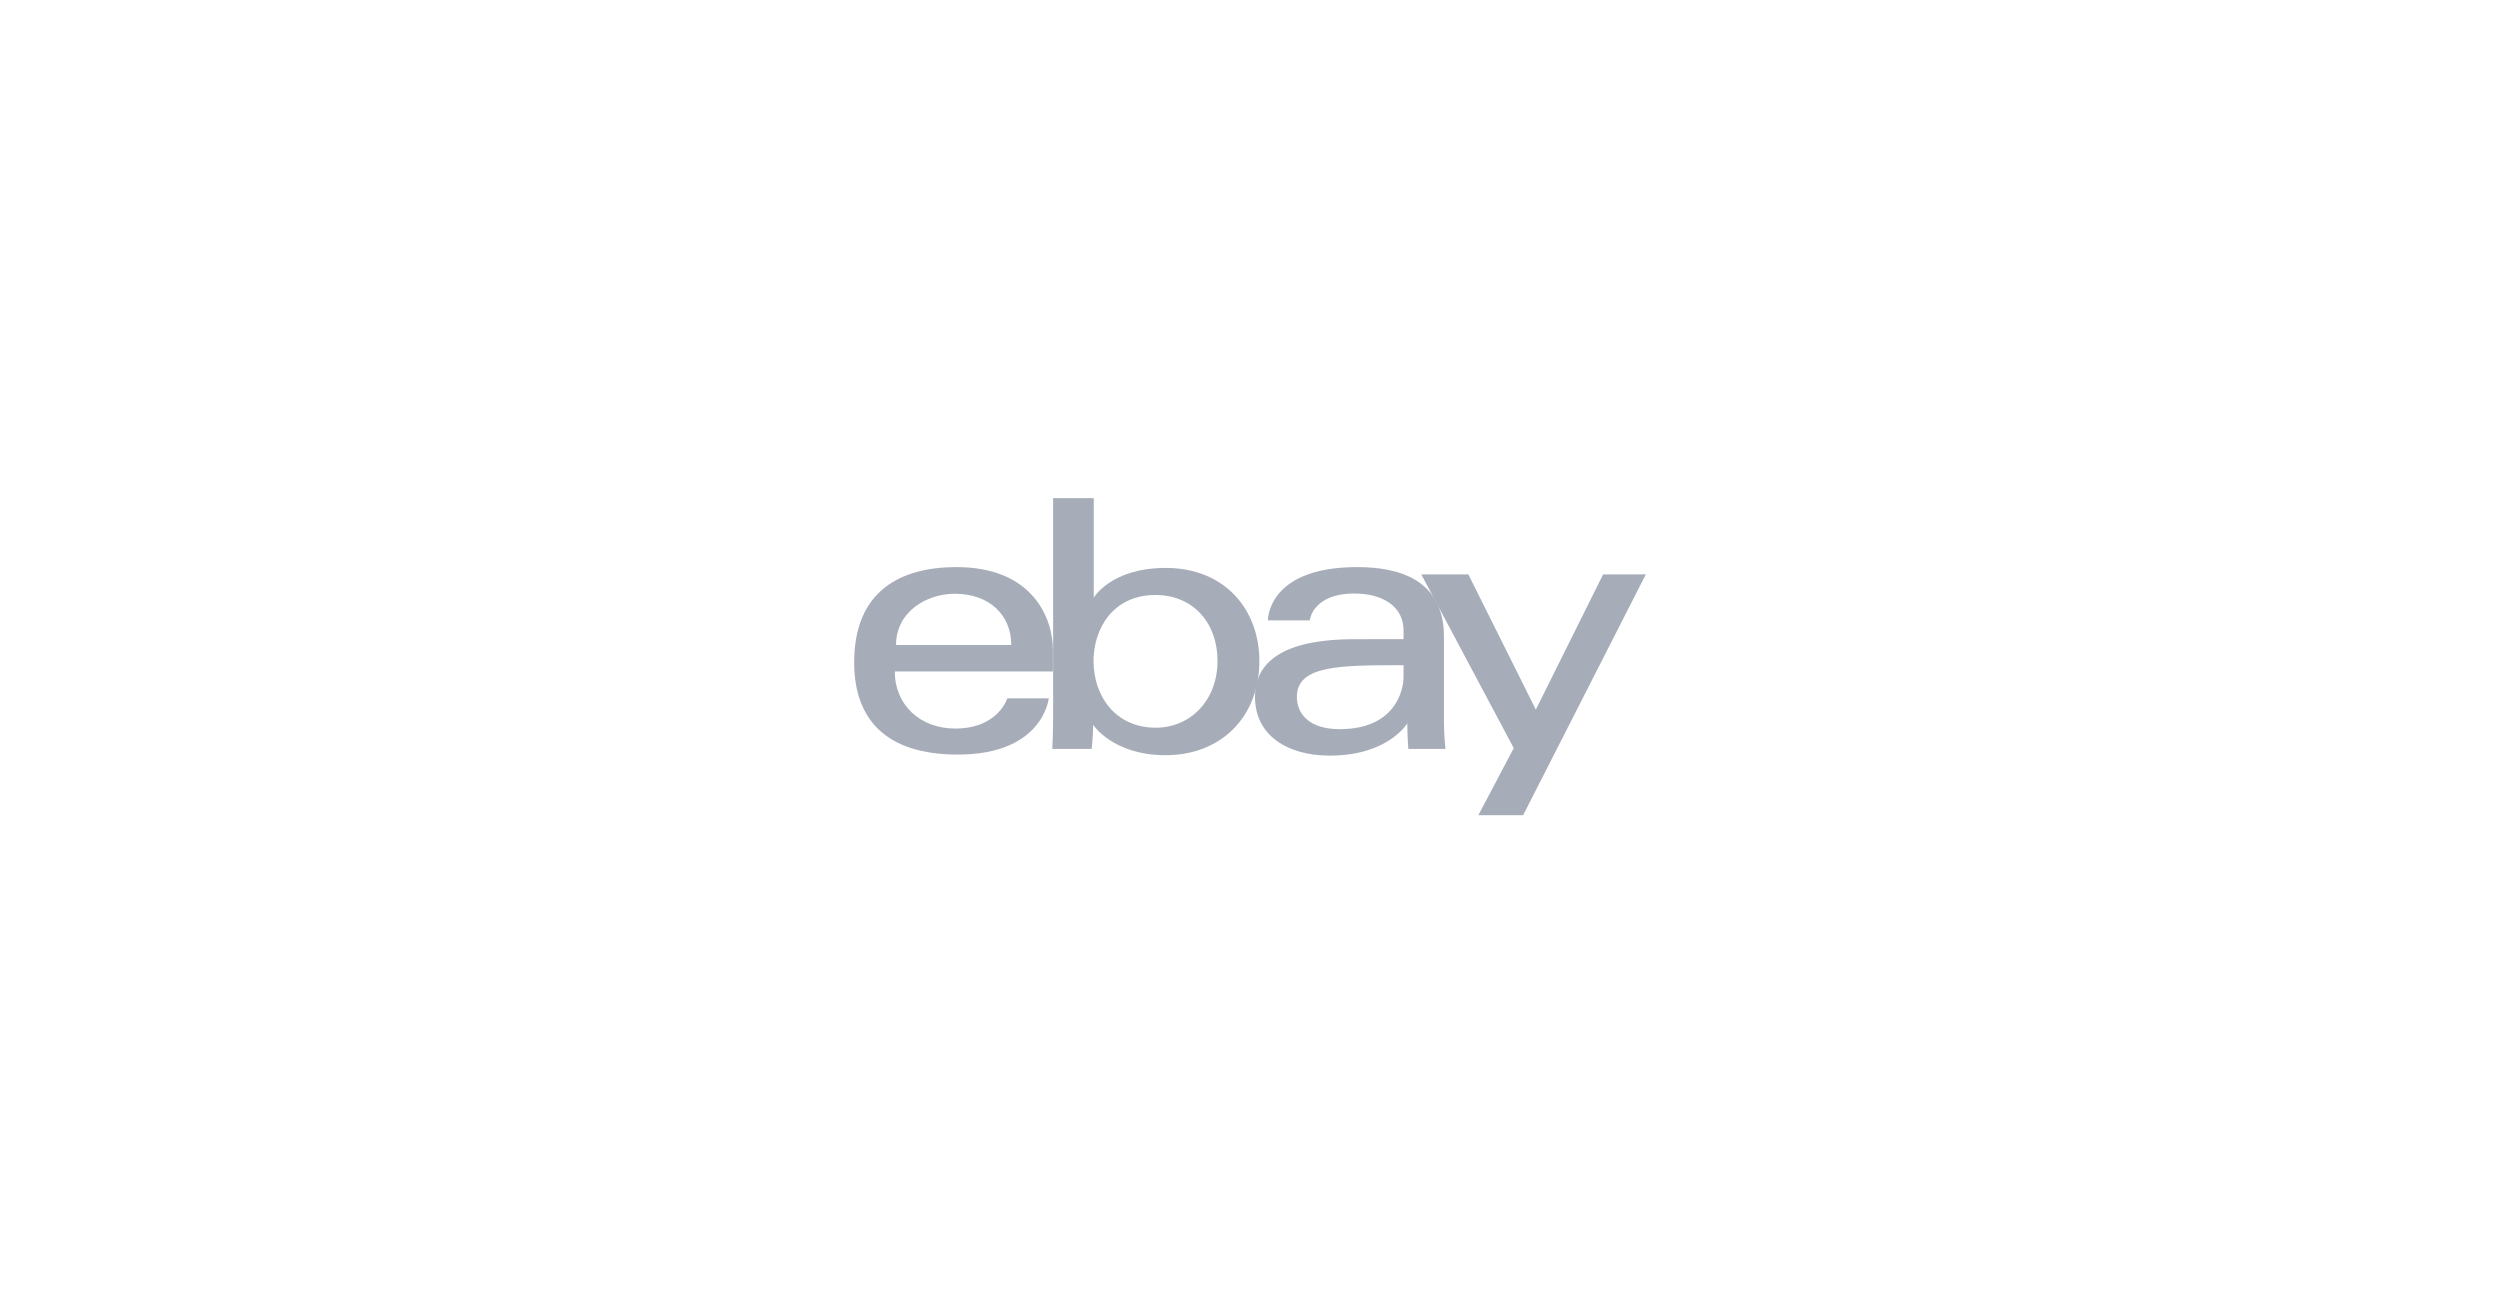 <svg xmlns="http://www.w3.org/2000/svg" xmlns:xlink="http://www.w3.org/1999/xlink" width="1200" height="630" viewBox="0 0 1200 630">
  <defs>
    <clipPath id="clip-ebay">
      <rect width="1200" height="630"/>
    </clipPath>
  </defs>
  <g id="ebay" clip-path="url(#clip-ebay)">
    <g id="XMLID_1_" transform="translate(350 65.1)">
      <path id="e" d="M109.1,207.1c-26.8,0-49.1,11.4-49.1,45.7,0,27.2,15,44.3,49.8,44.3,41,0,43.6-27,43.6-27H133.5s-4.3,14.5-25,14.5c-16.9,0-29-11.4-29-27.4h75.9v-10c.1-15.8-9.9-40.1-46.3-40.1Zm-.7,12.8c16,0,27,9.8,27,24.6H80.1C80.1,228.8,94.4,219.9,108.4,219.9Z" fill="#a7adb8"/>
      <path id="b" d="M155.5,173.9v106c0,6-.4,14.5-.4,14.5H174s.7-6.1.7-11.6c0,0,9.4,14.6,34.8,14.6,26.8,0,45-18.6,45-45.2,0-24.8-16.7-44.7-44.9-44.7-26.4,0-34.6,14.3-34.6,14.3V174H155.5Zm49.1,46.6c18.2,0,29.8,13.5,29.8,31.6,0,19.4-13.4,32.1-29.6,32.1-19.4,0-29.9-15.2-29.9-32C174.9,236.6,184.3,220.5,204.6,220.5Z" fill="#a7adb8"/>
      <path id="a" d="M301.5,207.1c-40.3,0-42.9,22.1-42.9,25.6h20.1s1.1-12.9,21.5-12.9c13.3,0,23.5,6.1,23.5,17.7v4.2H300.2c-31.2,0-47.8,9.1-47.8,27.7,0,18.3,15.3,28.2,35.9,28.2,28.1,0,37.2-15.5,37.2-15.5,0,6.2.5,12.3.5,12.3h17.8s-.7-7.5-.7-12.4V240.3c-.1-27.5-22.1-33.2-41.6-33.2Zm22.2,47.1v5.5c0,7.2-4.5,25.2-30.7,25.2-14.4,0-20.5-7.2-20.5-15.5,0-15.2,20.7-15.2,51.2-15.2Z" fill="#a7adb8"/>
      <path id="y" d="M332.2,210.6h22.6l32.4,64.9,32.3-64.9H440L381.1,326.2H359.6l17-32.2Z" fill="#a7adb8"/>
    </g>
  </g>
</svg>
